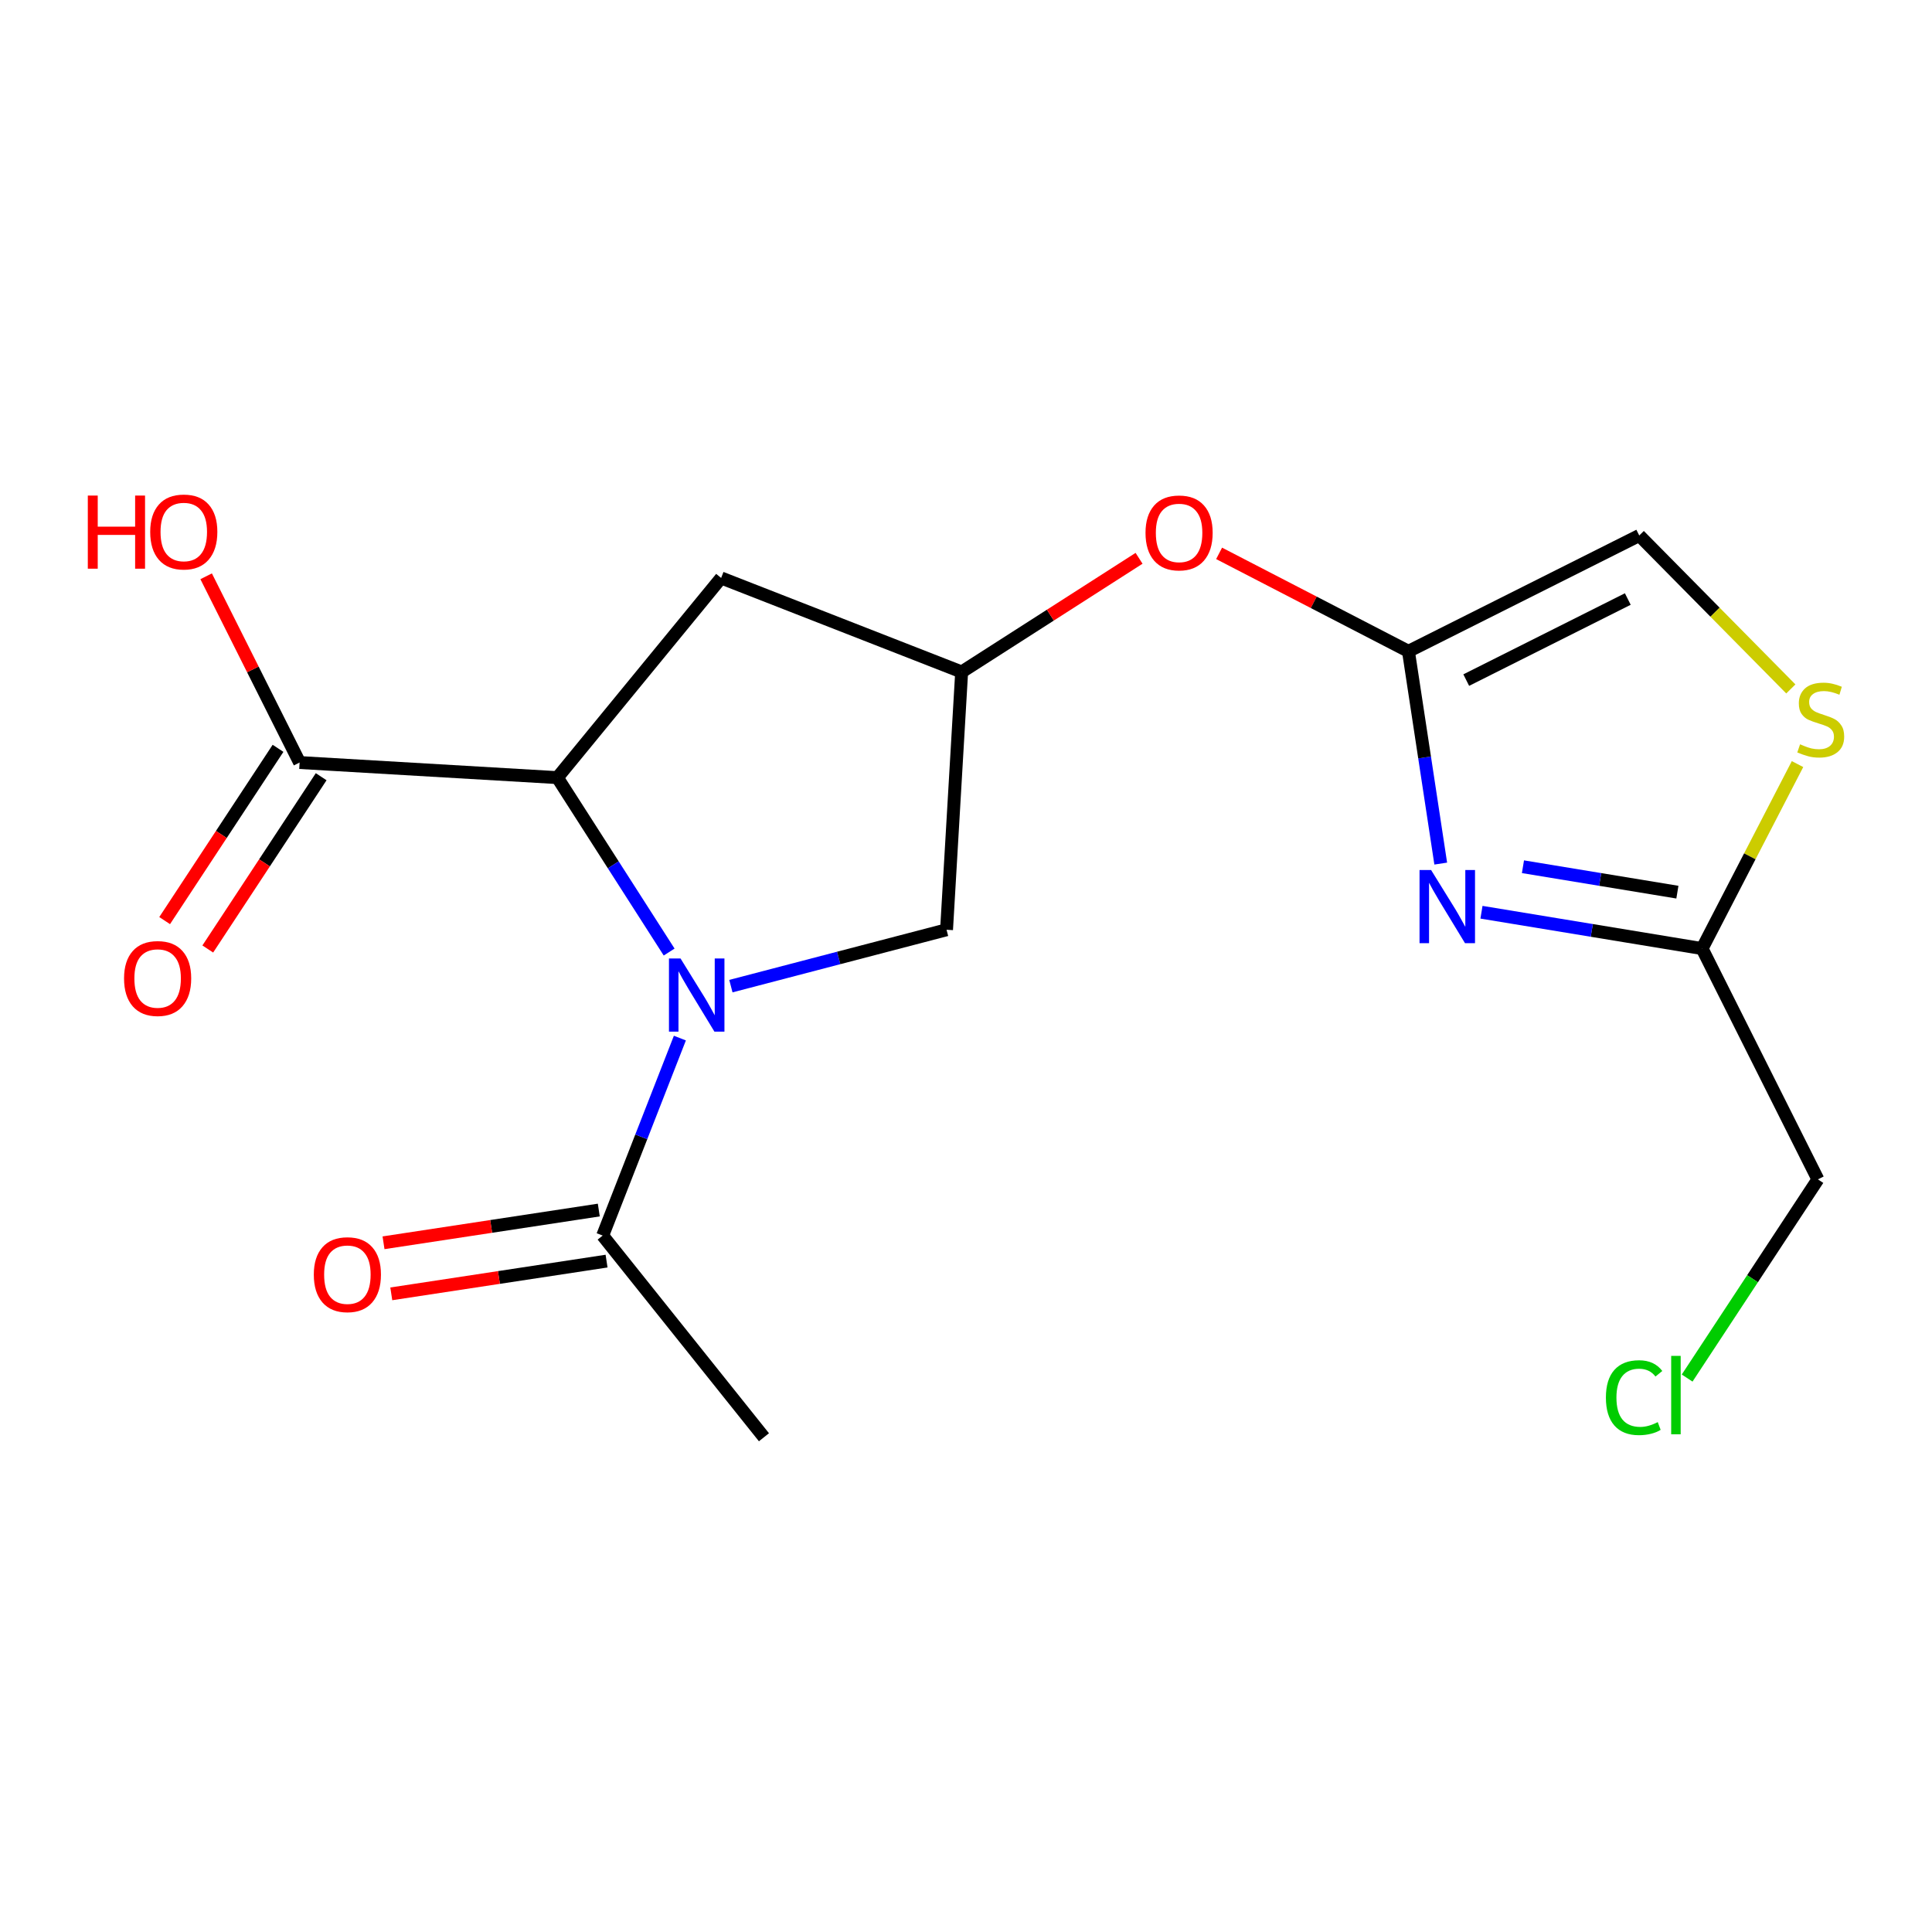 <?xml version='1.0' encoding='iso-8859-1'?>
<svg version='1.1' baseProfile='full'
              xmlns='http://www.w3.org/2000/svg'
                      xmlns:rdkit='http://www.rdkit.org/xml'
                      xmlns:xlink='http://www.w3.org/1999/xlink'
                  xml:space='preserve'
width='300px' height='300px' viewBox='0 0 300 300'>
<!-- END OF HEADER -->
<rect style='opacity:1.0;fill:#FFFFFF;stroke:none' width='300' height='300' x='0' y='0'> </rect>
<rect style='opacity:1.0;fill:#FFFFFF;stroke:none' width='300' height='300' x='0' y='0'> </rect>
<path class='bond-0 atom-0 atom-1' d='M 118.627,223.177 L 93.584,191.86' style='fill:none;fill-rule:evenodd;stroke:#000000;stroke-width:2.0px;stroke-linecap:butt;stroke-linejoin:miter;stroke-opacity:1' />
<path class='bond-1 atom-1 atom-2' d='M 92.981,187.895 L 76.267,190.437' style='fill:none;fill-rule:evenodd;stroke:#000000;stroke-width:2.0px;stroke-linecap:butt;stroke-linejoin:miter;stroke-opacity:1' />
<path class='bond-1 atom-1 atom-2' d='M 76.267,190.437 L 59.553,192.979' style='fill:none;fill-rule:evenodd;stroke:#FF0000;stroke-width:2.0px;stroke-linecap:butt;stroke-linejoin:miter;stroke-opacity:1' />
<path class='bond-1 atom-1 atom-2' d='M 94.187,195.824 L 77.473,198.366' style='fill:none;fill-rule:evenodd;stroke:#000000;stroke-width:2.0px;stroke-linecap:butt;stroke-linejoin:miter;stroke-opacity:1' />
<path class='bond-1 atom-1 atom-2' d='M 77.473,198.366 L 60.759,200.908' style='fill:none;fill-rule:evenodd;stroke:#FF0000;stroke-width:2.0px;stroke-linecap:butt;stroke-linejoin:miter;stroke-opacity:1' />
<path class='bond-2 atom-1 atom-3' d='M 93.584,191.86 L 99.578,176.527' style='fill:none;fill-rule:evenodd;stroke:#000000;stroke-width:2.0px;stroke-linecap:butt;stroke-linejoin:miter;stroke-opacity:1' />
<path class='bond-2 atom-1 atom-3' d='M 99.578,176.527 L 105.572,161.194' style='fill:none;fill-rule:evenodd;stroke:#0000FF;stroke-width:2.0px;stroke-linecap:butt;stroke-linejoin:miter;stroke-opacity:1' />
<path class='bond-3 atom-3 atom-4' d='M 113.493,153.126 L 130.236,148.749' style='fill:none;fill-rule:evenodd;stroke:#0000FF;stroke-width:2.0px;stroke-linecap:butt;stroke-linejoin:miter;stroke-opacity:1' />
<path class='bond-3 atom-3 atom-4' d='M 130.236,148.749 L 146.98,144.373' style='fill:none;fill-rule:evenodd;stroke:#000000;stroke-width:2.0px;stroke-linecap:butt;stroke-linejoin:miter;stroke-opacity:1' />
<path class='bond-18 atom-15 atom-3' d='M 86.552,120.75 L 95.228,134.291' style='fill:none;fill-rule:evenodd;stroke:#000000;stroke-width:2.0px;stroke-linecap:butt;stroke-linejoin:miter;stroke-opacity:1' />
<path class='bond-18 atom-15 atom-3' d='M 95.228,134.291 L 103.904,147.833' style='fill:none;fill-rule:evenodd;stroke:#0000FF;stroke-width:2.0px;stroke-linecap:butt;stroke-linejoin:miter;stroke-opacity:1' />
<path class='bond-4 atom-4 atom-5' d='M 146.98,144.373 L 149.325,104.343' style='fill:none;fill-rule:evenodd;stroke:#000000;stroke-width:2.0px;stroke-linecap:butt;stroke-linejoin:miter;stroke-opacity:1' />
<path class='bond-5 atom-5 atom-6' d='M 149.325,104.343 L 163.099,95.518' style='fill:none;fill-rule:evenodd;stroke:#000000;stroke-width:2.0px;stroke-linecap:butt;stroke-linejoin:miter;stroke-opacity:1' />
<path class='bond-5 atom-5 atom-6' d='M 163.099,95.518 L 176.873,86.693' style='fill:none;fill-rule:evenodd;stroke:#FF0000;stroke-width:2.0px;stroke-linecap:butt;stroke-linejoin:miter;stroke-opacity:1' />
<path class='bond-13 atom-5 atom-14' d='M 149.325,104.343 L 111.978,89.743' style='fill:none;fill-rule:evenodd;stroke:#000000;stroke-width:2.0px;stroke-linecap:butt;stroke-linejoin:miter;stroke-opacity:1' />
<path class='bond-6 atom-6 atom-7' d='M 189.303,85.926 L 204.003,93.53' style='fill:none;fill-rule:evenodd;stroke:#FF0000;stroke-width:2.0px;stroke-linecap:butt;stroke-linejoin:miter;stroke-opacity:1' />
<path class='bond-6 atom-6 atom-7' d='M 204.003,93.53 L 218.704,101.135' style='fill:none;fill-rule:evenodd;stroke:#000000;stroke-width:2.0px;stroke-linecap:butt;stroke-linejoin:miter;stroke-opacity:1' />
<path class='bond-7 atom-7 atom-8' d='M 218.704,101.135 L 254.543,83.15' style='fill:none;fill-rule:evenodd;stroke:#000000;stroke-width:2.0px;stroke-linecap:butt;stroke-linejoin:miter;stroke-opacity:1' />
<path class='bond-7 atom-7 atom-8' d='M 227.677,105.605 L 252.764,93.016' style='fill:none;fill-rule:evenodd;stroke:#000000;stroke-width:2.0px;stroke-linecap:butt;stroke-linejoin:miter;stroke-opacity:1' />
<path class='bond-19 atom-13 atom-7' d='M 223.717,134.097 L 221.21,117.616' style='fill:none;fill-rule:evenodd;stroke:#0000FF;stroke-width:2.0px;stroke-linecap:butt;stroke-linejoin:miter;stroke-opacity:1' />
<path class='bond-19 atom-13 atom-7' d='M 221.21,117.616 L 218.704,101.135' style='fill:none;fill-rule:evenodd;stroke:#000000;stroke-width:2.0px;stroke-linecap:butt;stroke-linejoin:miter;stroke-opacity:1' />
<path class='bond-8 atom-8 atom-9' d='M 254.543,83.15 L 266.311,95.064' style='fill:none;fill-rule:evenodd;stroke:#000000;stroke-width:2.0px;stroke-linecap:butt;stroke-linejoin:miter;stroke-opacity:1' />
<path class='bond-8 atom-8 atom-9' d='M 266.311,95.064 L 278.079,106.977' style='fill:none;fill-rule:evenodd;stroke:#CCCC00;stroke-width:2.0px;stroke-linecap:butt;stroke-linejoin:miter;stroke-opacity:1' />
<path class='bond-9 atom-9 atom-10' d='M 279.118,118.647 L 271.708,132.971' style='fill:none;fill-rule:evenodd;stroke:#CCCC00;stroke-width:2.0px;stroke-linecap:butt;stroke-linejoin:miter;stroke-opacity:1' />
<path class='bond-9 atom-9 atom-10' d='M 271.708,132.971 L 264.299,147.294' style='fill:none;fill-rule:evenodd;stroke:#000000;stroke-width:2.0px;stroke-linecap:butt;stroke-linejoin:miter;stroke-opacity:1' />
<path class='bond-10 atom-10 atom-11' d='M 264.299,147.294 L 282.283,183.133' style='fill:none;fill-rule:evenodd;stroke:#000000;stroke-width:2.0px;stroke-linecap:butt;stroke-linejoin:miter;stroke-opacity:1' />
<path class='bond-12 atom-10 atom-13' d='M 264.299,147.294 L 247.17,144.473' style='fill:none;fill-rule:evenodd;stroke:#000000;stroke-width:2.0px;stroke-linecap:butt;stroke-linejoin:miter;stroke-opacity:1' />
<path class='bond-12 atom-10 atom-13' d='M 247.17,144.473 L 230.042,141.652' style='fill:none;fill-rule:evenodd;stroke:#0000FF;stroke-width:2.0px;stroke-linecap:butt;stroke-linejoin:miter;stroke-opacity:1' />
<path class='bond-12 atom-10 atom-13' d='M 260.464,138.534 L 248.474,136.56' style='fill:none;fill-rule:evenodd;stroke:#000000;stroke-width:2.0px;stroke-linecap:butt;stroke-linejoin:miter;stroke-opacity:1' />
<path class='bond-12 atom-10 atom-13' d='M 248.474,136.56 L 236.484,134.585' style='fill:none;fill-rule:evenodd;stroke:#0000FF;stroke-width:2.0px;stroke-linecap:butt;stroke-linejoin:miter;stroke-opacity:1' />
<path class='bond-11 atom-11 atom-12' d='M 282.283,183.133 L 272.131,198.559' style='fill:none;fill-rule:evenodd;stroke:#000000;stroke-width:2.0px;stroke-linecap:butt;stroke-linejoin:miter;stroke-opacity:1' />
<path class='bond-11 atom-11 atom-12' d='M 272.131,198.559 L 261.978,213.984' style='fill:none;fill-rule:evenodd;stroke:#00CC00;stroke-width:2.0px;stroke-linecap:butt;stroke-linejoin:miter;stroke-opacity:1' />
<path class='bond-14 atom-14 atom-15' d='M 111.978,89.743 L 86.552,120.75' style='fill:none;fill-rule:evenodd;stroke:#000000;stroke-width:2.0px;stroke-linecap:butt;stroke-linejoin:miter;stroke-opacity:1' />
<path class='bond-15 atom-15 atom-16' d='M 86.552,120.75 L 46.522,118.405' style='fill:none;fill-rule:evenodd;stroke:#000000;stroke-width:2.0px;stroke-linecap:butt;stroke-linejoin:miter;stroke-opacity:1' />
<path class='bond-16 atom-16 atom-17' d='M 43.172,116.2 L 34.369,129.575' style='fill:none;fill-rule:evenodd;stroke:#000000;stroke-width:2.0px;stroke-linecap:butt;stroke-linejoin:miter;stroke-opacity:1' />
<path class='bond-16 atom-16 atom-17' d='M 34.369,129.575 L 25.566,142.951' style='fill:none;fill-rule:evenodd;stroke:#FF0000;stroke-width:2.0px;stroke-linecap:butt;stroke-linejoin:miter;stroke-opacity:1' />
<path class='bond-16 atom-16 atom-17' d='M 49.871,120.609 L 41.068,133.985' style='fill:none;fill-rule:evenodd;stroke:#000000;stroke-width:2.0px;stroke-linecap:butt;stroke-linejoin:miter;stroke-opacity:1' />
<path class='bond-16 atom-16 atom-17' d='M 41.068,133.985 L 32.264,147.36' style='fill:none;fill-rule:evenodd;stroke:#FF0000;stroke-width:2.0px;stroke-linecap:butt;stroke-linejoin:miter;stroke-opacity:1' />
<path class='bond-17 atom-16 atom-18' d='M 46.522,118.405 L 39.266,103.946' style='fill:none;fill-rule:evenodd;stroke:#000000;stroke-width:2.0px;stroke-linecap:butt;stroke-linejoin:miter;stroke-opacity:1' />
<path class='bond-17 atom-16 atom-18' d='M 39.266,103.946 L 32.01,89.486' style='fill:none;fill-rule:evenodd;stroke:#FF0000;stroke-width:2.0px;stroke-linecap:butt;stroke-linejoin:miter;stroke-opacity:1' />
<path  class='atom-2' d='M 48.728 197.921
Q 48.728 195.194, 50.075 193.67
Q 51.423 192.147, 53.941 192.147
Q 56.459 192.147, 57.806 193.67
Q 59.154 195.194, 59.154 197.921
Q 59.154 200.68, 57.791 202.252
Q 56.427 203.807, 53.941 203.807
Q 51.439 203.807, 50.075 202.252
Q 48.728 200.696, 48.728 197.921
M 53.941 202.524
Q 55.673 202.524, 56.603 201.369
Q 57.55 200.199, 57.55 197.921
Q 57.55 195.691, 56.603 194.569
Q 55.673 193.43, 53.941 193.43
Q 52.209 193.43, 51.262 194.553
Q 50.332 195.675, 50.332 197.921
Q 50.332 200.215, 51.262 201.369
Q 52.209 202.524, 53.941 202.524
' fill='#FF0000'/>
<path  class='atom-3' d='M 105.674 148.835
L 109.395 154.85
Q 109.764 155.443, 110.357 156.518
Q 110.951 157.593, 110.983 157.657
L 110.983 148.835
L 112.491 148.835
L 112.491 160.191
L 110.935 160.191
L 106.941 153.615
Q 106.476 152.845, 105.979 151.963
Q 105.497 151.081, 105.353 150.808
L 105.353 160.191
L 103.877 160.191
L 103.877 148.835
L 105.674 148.835
' fill='#0000FF'/>
<path  class='atom-6' d='M 177.875 82.743
Q 177.875 80.016, 179.222 78.492
Q 180.57 76.969, 183.088 76.969
Q 185.606 76.969, 186.953 78.492
Q 188.301 80.016, 188.301 82.743
Q 188.301 85.501, 186.937 87.073
Q 185.574 88.629, 183.088 88.629
Q 180.586 88.629, 179.222 87.073
Q 177.875 85.518, 177.875 82.743
M 183.088 87.346
Q 184.82 87.346, 185.751 86.191
Q 186.697 85.02, 186.697 82.743
Q 186.697 80.513, 185.751 79.391
Q 184.82 78.252, 183.088 78.252
Q 181.356 78.252, 180.409 79.374
Q 179.479 80.497, 179.479 82.743
Q 179.479 85.036, 180.409 86.191
Q 181.356 87.346, 183.088 87.346
' fill='#FF0000'/>
<path  class='atom-9' d='M 279.515 115.576
Q 279.643 115.624, 280.172 115.848
Q 280.702 116.073, 281.279 116.217
Q 281.873 116.346, 282.45 116.346
Q 283.525 116.346, 284.15 115.832
Q 284.776 115.303, 284.776 114.389
Q 284.776 113.763, 284.455 113.378
Q 284.15 112.993, 283.669 112.785
Q 283.188 112.576, 282.386 112.336
Q 281.375 112.031, 280.766 111.742
Q 280.172 111.454, 279.739 110.844
Q 279.322 110.235, 279.322 109.208
Q 279.322 107.78, 280.285 106.898
Q 281.263 106.016, 283.188 106.016
Q 284.503 106.016, 285.995 106.642
L 285.626 107.877
Q 284.262 107.315, 283.236 107.315
Q 282.129 107.315, 281.52 107.78
Q 280.91 108.23, 280.926 109.015
Q 280.926 109.625, 281.231 109.994
Q 281.552 110.363, 282.001 110.571
Q 282.466 110.78, 283.236 111.02
Q 284.262 111.341, 284.872 111.662
Q 285.481 111.983, 285.915 112.64
Q 286.364 113.282, 286.364 114.389
Q 286.364 115.961, 285.305 116.811
Q 284.262 117.645, 282.514 117.645
Q 281.504 117.645, 280.734 117.42
Q 279.98 117.212, 279.082 116.843
L 279.515 115.576
' fill='#CCCC00'/>
<path  class='atom-12' d='M 249.363 217.021
Q 249.363 214.198, 250.678 212.723
Q 252.009 211.231, 254.527 211.231
Q 256.869 211.231, 258.12 212.883
L 257.062 213.749
Q 256.147 212.546, 254.527 212.546
Q 252.811 212.546, 251.897 213.701
Q 250.999 214.84, 250.999 217.021
Q 250.999 219.267, 251.929 220.422
Q 252.875 221.576, 254.704 221.576
Q 255.955 221.576, 257.415 220.823
L 257.864 222.026
Q 257.27 222.411, 256.372 222.635
Q 255.474 222.86, 254.479 222.86
Q 252.009 222.86, 250.678 221.352
Q 249.363 219.844, 249.363 217.021
' fill='#00CC00'/>
<path  class='atom-12' d='M 259.5 210.541
L 260.975 210.541
L 260.975 222.715
L 259.5 222.715
L 259.5 210.541
' fill='#00CC00'/>
<path  class='atom-13' d='M 222.223 135.1
L 225.944 141.114
Q 226.313 141.708, 226.906 142.783
Q 227.5 143.857, 227.532 143.921
L 227.532 135.1
L 229.04 135.1
L 229.04 146.456
L 227.484 146.456
L 223.49 139.879
Q 223.025 139.109, 222.527 138.227
Q 222.046 137.345, 221.902 137.072
L 221.902 146.456
L 220.426 146.456
L 220.426 135.1
L 222.223 135.1
' fill='#0000FF'/>
<path  class='atom-17' d='M 19.263 151.932
Q 19.263 149.205, 20.61 147.681
Q 21.958 146.158, 24.476 146.158
Q 26.994 146.158, 28.341 147.681
Q 29.689 149.205, 29.689 151.932
Q 29.689 154.691, 28.325 156.263
Q 26.962 157.818, 24.476 157.818
Q 21.974 157.818, 20.61 156.263
Q 19.263 154.707, 19.263 151.932
M 24.476 156.535
Q 26.208 156.535, 27.138 155.38
Q 28.085 154.209, 28.085 151.932
Q 28.085 149.702, 27.138 148.58
Q 26.208 147.441, 24.476 147.441
Q 22.744 147.441, 21.797 148.564
Q 20.867 149.686, 20.867 151.932
Q 20.867 154.225, 21.797 155.38
Q 22.744 156.535, 24.476 156.535
' fill='#FF0000'/>
<path  class='atom-18' d='M 13.636 76.951
L 15.176 76.951
L 15.176 81.779
L 20.983 81.779
L 20.983 76.951
L 22.522 76.951
L 22.522 88.307
L 20.983 88.307
L 20.983 83.062
L 15.176 83.062
L 15.176 88.307
L 13.636 88.307
L 13.636 76.951
' fill='#FF0000'/>
<path  class='atom-18' d='M 23.324 82.597
Q 23.324 79.871, 24.672 78.347
Q 26.019 76.823, 28.537 76.823
Q 31.055 76.823, 32.403 78.347
Q 33.75 79.871, 33.75 82.597
Q 33.75 85.356, 32.387 86.928
Q 31.023 88.484, 28.537 88.484
Q 26.035 88.484, 24.672 86.928
Q 23.324 85.372, 23.324 82.597
M 28.537 87.201
Q 30.269 87.201, 31.2 86.046
Q 32.146 84.875, 32.146 82.597
Q 32.146 80.368, 31.2 79.245
Q 30.269 78.106, 28.537 78.106
Q 26.805 78.106, 25.858 79.229
Q 24.928 80.352, 24.928 82.597
Q 24.928 84.891, 25.858 86.046
Q 26.805 87.201, 28.537 87.201
' fill='#FF0000'/>
</svg>
